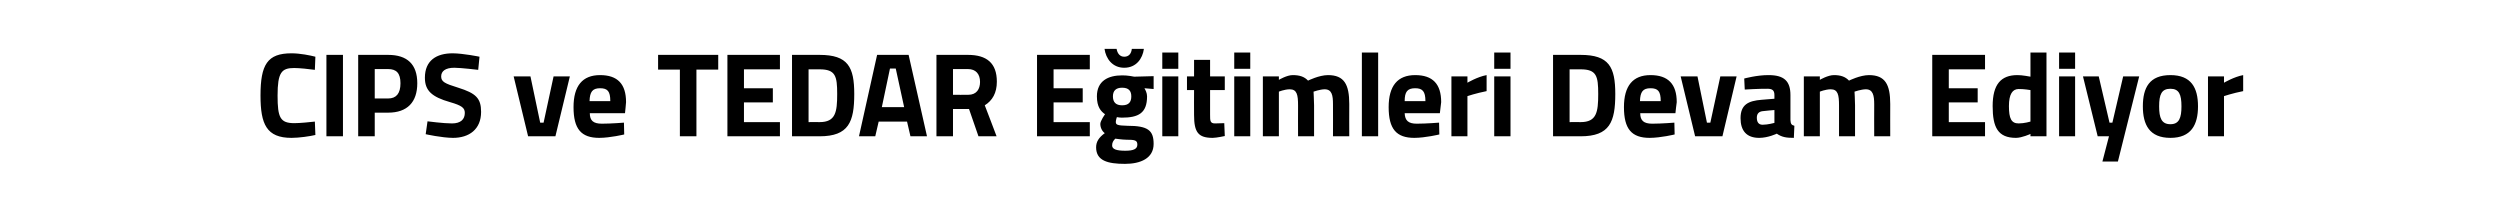 <?xml version="1.0" standalone="no"?><!DOCTYPE svg PUBLIC "-//W3C//DTD SVG 1.1//EN" "http://www.w3.org/Graphics/SVG/1.1/DTD/svg11.dtd"><svg xmlns="http://www.w3.org/2000/svg" version="1.1" width="952px" height="78.4px" viewBox="0 -17 952 78.4" style="top:-17px">  <desc>CIPS ve TEDAR E itimleri Devam Ediyor</desc>  <defs/>  <g id="Polygon39428">    <path d="M 120.1 34.4 C 118 34.9 113.9 35.5 111 35.5 C 101.5 35.5 99.2 30.3 99.2 19.4 C 99.2 7.6 101.8 3.3 111 3.3 C 114.3 3.3 118.2 4.1 120.1 4.6 C 120.1 4.6 119.9 9.6 119.9 9.6 C 117.8 9.3 114 8.9 112 8.9 C 107.2 8.9 105.7 10.6 105.7 19.4 C 105.7 27.8 106.7 29.9 112.1 29.9 C 114.2 29.9 118.1 29.5 119.9 29.3 C 119.9 29.3 120.1 34.4 120.1 34.4 Z M 124.3 3.9 L 130.6 3.9 L 130.6 34.9 L 124.3 34.9 L 124.3 3.9 Z M 142.7 25.9 L 142.7 34.9 L 136.4 34.9 L 136.4 3.9 C 136.4 3.9 147.82 3.89 147.8 3.9 C 155.1 3.9 158.9 7.5 158.9 14.7 C 158.9 21.9 155.1 25.9 147.8 25.9 C 147.82 25.89 142.7 25.9 142.7 25.9 Z M 147.8 20.5 C 150.9 20.5 152.5 18.6 152.5 14.7 C 152.5 10.8 150.9 9.3 147.8 9.3 C 147.78 9.28 142.7 9.3 142.7 9.3 L 142.7 20.5 C 142.7 20.5 147.78 20.51 147.8 20.5 Z M 182.1 9.6 C 182.1 9.6 175.66 8.82 173 8.8 C 169.6 8.8 168 10.1 168 12.1 C 168 14.1 169.3 14.8 174.5 16.4 C 181.2 18.5 183.2 20.4 183.2 25.6 C 183.2 32.3 178.6 35.5 172.5 35.5 C 168.26 35.48 162.1 34.1 162.1 34.1 L 162.8 29.2 C 162.8 29.2 168.9 30 172.1 30 C 175.5 30 177 28.4 177 26 C 177 24.1 175.9 23.2 171.4 21.9 C 164.4 19.9 161.8 17.5 161.8 12.6 C 161.8 6.1 166.1 3.3 172.4 3.3 C 176.53 3.34 182.6 4.6 182.6 4.6 L 182.1 9.6 Z M 202 12.1 L 205.7 29.7 L 207 29.7 L 210.8 12.1 L 217 12.1 L 211.5 34.9 L 201.1 34.9 L 195.6 12.1 L 202 12.1 Z M 237.6 29.7 L 237.7 34.2 C 237.7 34.2 232.47 35.48 228.2 35.5 C 221.3 35.5 218.4 32.1 218.4 23.8 C 218.4 15.7 221.8 11.6 228.5 11.6 C 235.2 11.6 238.4 15 238.4 21.9 C 238.45 21.88 238 26.1 238 26.1 C 238 26.1 224.57 26.12 224.6 26.1 C 224.6 28.9 225.9 30.1 229.2 30.1 C 232.92 30.09 237.6 29.7 237.6 29.7 Z M 232.4 21.5 C 232.4 17.8 231.4 16.6 228.5 16.6 C 225.6 16.6 224.6 18 224.5 21.5 C 224.5 21.5 232.4 21.5 232.4 21.5 Z M 250.6 3.9 L 273.5 3.9 L 273.5 9.5 L 265.2 9.5 L 265.2 34.9 L 258.9 34.9 L 258.9 9.5 L 250.6 9.5 L 250.6 3.9 Z M 277 3.9 L 297 3.9 L 297 9.4 L 283.3 9.4 L 283.3 16.6 L 294.3 16.6 L 294.3 22 L 283.3 22 L 283.3 29.5 L 297 29.5 L 297 34.9 L 277 34.9 L 277 3.9 Z M 301.6 34.9 L 301.6 3.9 C 301.6 3.9 312.08 3.89 312.1 3.9 C 322.9 3.9 325.3 8.5 325.3 18.8 C 325.3 29.4 323.2 34.9 312.1 34.9 C 312.08 34.93 301.6 34.9 301.6 34.9 Z M 312.1 9.4 C 312.08 9.37 307.9 9.4 307.9 9.4 L 307.9 29.5 C 307.9 29.5 312.08 29.45 312.1 29.5 C 318.2 29.5 318.8 25.7 318.8 18.8 C 318.8 12 318.2 9.4 312.1 9.4 Z M 334 3.9 L 346 3.9 L 353 34.9 L 346.7 34.9 L 345.4 29.3 L 334.6 29.3 L 333.3 34.9 L 327.1 34.9 L 334 3.9 Z M 335.8 23.8 L 344.3 23.8 L 341.1 9.1 L 338.9 9.1 L 335.8 23.8 Z M 362.9 24.5 L 362.9 34.9 L 356.6 34.9 L 356.6 3.9 C 356.6 3.9 368.63 3.89 368.6 3.9 C 375.7 3.9 379.6 7 379.6 14.1 C 379.6 18.4 377.9 21.3 375 23.1 C 375.02 23.06 379.5 34.9 379.5 34.9 L 372.6 34.9 L 369 24.5 L 362.9 24.5 Z M 368.6 9.3 C 368.63 9.28 362.9 9.3 362.9 9.3 L 362.9 19.1 C 362.9 19.1 368.72 19.14 368.7 19.1 C 371.9 19.1 373.2 16.9 373.2 14.2 C 373.2 11.2 371.6 9.3 368.6 9.3 Z M 394.9 3.9 L 415 3.9 L 415 9.4 L 401.2 9.4 L 401.2 16.6 L 412.3 16.6 L 412.3 22 L 401.2 22 L 401.2 29.5 L 415 29.5 L 415 34.9 L 394.9 34.9 L 394.9 3.9 Z M 417.4 39.1 C 417.4 37 418.4 35.4 420.7 33.7 C 419.7 33 419 31.6 419 30.2 C 419 29 420.8 26.5 420.8 26.5 C 419.2 25.4 417.7 23.7 417.7 19.7 C 417.7 13.8 422 11.7 427.3 11.7 C 429.31 11.65 431.9 12.2 431.9 12.2 L 439.3 12 L 439.3 16.9 C 439.3 16.9 435.83 16.63 435.8 16.6 C 436.2 17.3 436.8 18.4 436.8 19.7 C 436.8 26.1 433.5 27.8 427.2 27.8 C 426.7 27.8 425.7 27.7 425.3 27.6 C 425.3 27.6 424.9 28.8 424.9 29.4 C 424.9 30.5 425.4 30.8 429.3 30.9 C 437.1 30.9 439.3 32.6 439.3 37.8 C 439.3 43.3 434.3 45.4 428.4 45.4 C 421.8 45.4 417.4 44.2 417.4 39.1 Z M 424.7 35.8 C 423.9 36.6 423.5 37.3 423.5 38.4 C 423.5 39.8 425.1 40.4 428.5 40.4 C 431.5 40.4 433.1 39.8 433.1 38.1 C 433.1 36.4 432.2 36.2 428.8 36.2 C 427.5 36.2 424.7 35.8 424.7 35.8 Z M 430.8 19.7 C 430.8 17.6 429.8 16.4 427.3 16.4 C 424.9 16.4 423.8 17.6 423.8 19.7 C 423.8 21.9 424.9 23.1 427.3 23.1 C 429.8 23.1 430.8 21.9 430.8 19.7 Z M 425.2 1.6 C 425.5 3.4 426.5 4.6 428.1 4.6 C 429.9 4.6 430.8 3.4 431 1.6 C 431 1.6 435.6 1.6 435.6 1.6 C 435.1 5.3 432.7 8.8 428.1 8.8 C 423.6 8.8 421.1 5.3 420.6 1.6 C 420.6 1.6 425.2 1.6 425.2 1.6 Z M 442.6 12.1 L 448.7 12.1 L 448.7 34.9 L 442.6 34.9 L 442.6 12.1 Z M 442.6 3 L 448.7 3 L 448.7 9.2 L 442.6 9.2 L 442.6 3 Z M 460.8 17.3 C 460.8 17.3 460.77 26.67 460.8 26.7 C 460.8 29 460.8 30 462.7 30 C 463.97 30 466.2 29.9 466.2 29.9 L 466.4 34.8 C 466.4 34.8 463.37 35.48 461.8 35.5 C 456.3 35.5 454.7 33.4 454.7 26.8 C 454.65 26.81 454.7 17.3 454.7 17.3 L 452 17.3 L 452 12.1 L 454.7 12.1 L 454.7 5.8 L 460.8 5.8 L 460.8 12.1 L 466.4 12.1 L 466.4 17.3 L 460.8 17.3 Z M 470 12.1 L 476.1 12.1 L 476.1 34.9 L 470 34.9 L 470 12.1 Z M 470 3 L 476.1 3 L 476.1 9.2 L 470 9.2 L 470 3 Z M 480.9 34.9 L 480.9 12.1 L 487 12.1 L 487 13.4 C 487 13.4 490.11 11.56 492.3 11.6 C 494.9 11.6 496.7 12.2 498.1 13.7 C 498.1 13.7 502.3 11.6 505.7 11.6 C 511.9 11.6 513.8 15.2 513.8 22.6 C 513.76 22.56 513.8 34.9 513.8 34.9 L 507.6 34.9 C 507.6 34.9 507.64 22.74 507.6 22.7 C 507.6 19.3 507.2 17 504.4 17 C 502.62 17.04 500.2 17.9 500.2 17.9 C 500.2 17.9 500.38 21.33 500.4 23.1 C 500.38 23.11 500.4 34.9 500.4 34.9 L 494.3 34.9 C 494.3 34.9 494.26 23.2 494.3 23.2 C 494.3 19.1 493.9 17 491.1 17 C 489.06 17.04 487 17.9 487 17.9 L 487 34.9 L 480.9 34.9 Z M 518.6 3 L 524.8 3 L 524.8 34.9 L 518.6 34.9 L 518.6 3 Z M 548 29.7 L 548.1 34.2 C 548.1 34.2 542.83 35.48 538.6 35.5 C 531.7 35.5 528.8 32.1 528.8 23.8 C 528.8 15.7 532.2 11.6 538.9 11.6 C 545.6 11.6 548.8 15 548.8 21.9 C 548.81 21.88 548.3 26.1 548.3 26.1 C 548.3 26.1 534.93 26.12 534.9 26.1 C 535 28.9 536.3 30.1 539.5 30.1 C 543.28 30.09 548 29.7 548 29.7 Z M 542.8 21.5 C 542.8 17.8 541.7 16.6 538.9 16.6 C 535.9 16.6 534.9 18 534.9 21.5 C 534.9 21.5 542.8 21.5 542.8 21.5 Z M 552.7 12.1 L 558.8 12.1 L 558.8 14.5 C 558.8 14.5 562.6 12.24 566.1 11.6 C 566.1 11.6 566.1 17.7 566.1 17.7 C 562.06 18.5 558.8 19.6 558.8 19.6 L 558.8 34.9 L 552.7 34.9 L 552.7 12.1 Z M 569 12.1 L 575.2 12.1 L 575.2 34.9 L 569 34.9 L 569 12.1 Z M 569 3 L 575.2 3 L 575.2 9.2 L 569 9.2 L 569 3 Z M 591.4 34.9 L 591.4 3.9 C 591.4 3.9 601.87 3.89 601.9 3.9 C 612.7 3.9 615.1 8.5 615.1 18.8 C 615.1 29.4 613 34.9 601.9 34.9 C 601.87 34.93 591.4 34.9 591.4 34.9 Z M 601.9 9.4 C 601.87 9.37 597.7 9.4 597.7 9.4 L 597.7 29.5 C 597.7 29.5 601.87 29.45 601.9 29.5 C 608 29.5 608.6 25.7 608.6 18.8 C 608.6 12 608 9.4 601.9 9.4 Z M 637.6 29.7 L 637.7 34.2 C 637.7 34.2 632.48 35.48 628.2 35.5 C 621.3 35.5 618.4 32.1 618.4 23.8 C 618.4 15.7 621.8 11.6 628.5 11.6 C 635.2 11.6 638.5 15 638.5 21.9 C 638.46 21.88 638 26.1 638 26.1 C 638 26.1 624.59 26.12 624.6 26.1 C 624.6 28.9 625.9 30.1 629.2 30.1 C 632.94 30.09 637.6 29.7 637.6 29.7 Z M 632.4 21.5 C 632.4 17.8 631.4 16.6 628.5 16.6 C 625.6 16.6 624.6 18 624.5 21.5 C 624.5 21.5 632.4 21.5 632.4 21.5 Z M 646.4 12.1 L 650 29.7 L 651.3 29.7 L 655.1 12.1 L 661.3 12.1 L 655.9 34.9 L 645.5 34.9 L 640 12.1 L 646.4 12.1 Z M 681.8 28.7 C 681.9 30.1 682.1 30.6 683.3 30.9 C 683.3 30.9 683.1 35.5 683.1 35.5 C 680.1 35.5 678.5 35.2 676.6 33.9 C 676.6 33.9 673.3 35.5 669.9 35.5 C 665.1 35.5 662.8 32.8 662.8 28 C 662.8 22.8 665.8 21.4 670.8 21 C 670.8 21.01 675.7 20.6 675.7 20.6 C 675.7 20.6 675.69 19.23 675.7 19.2 C 675.7 17.3 674.8 16.8 673 16.8 C 669.98 16.76 664.4 17.1 664.4 17.1 L 664.2 12.9 C 664.2 12.9 669.11 11.56 673.5 11.6 C 679.4 11.6 681.8 13.9 681.8 19.2 C 681.8 19.2 681.8 28.7 681.8 28.7 Z M 671.5 25.3 C 669.9 25.4 669 26.2 669 27.8 C 669 29.4 669.6 30.5 671.2 30.5 C 673.18 30.5 675.7 29.8 675.7 29.8 L 675.7 24.9 C 675.7 24.9 671.53 25.25 671.5 25.3 Z M 686.9 34.9 L 686.9 12.1 L 693 12.1 L 693 13.4 C 693 13.4 696.13 11.56 698.4 11.6 C 700.9 11.6 702.7 12.2 704.1 13.7 C 704.1 13.7 708.3 11.6 711.7 11.6 C 717.9 11.6 719.8 15.2 719.8 22.6 C 719.77 22.56 719.8 34.9 719.8 34.9 L 713.7 34.9 C 713.7 34.9 713.65 22.74 713.7 22.7 C 713.7 19.3 713.2 17 710.5 17 C 708.63 17.04 706.2 17.9 706.2 17.9 C 706.2 17.9 706.4 21.33 706.4 23.1 C 706.4 23.11 706.4 34.9 706.4 34.9 L 700.3 34.9 C 700.3 34.9 700.28 23.2 700.3 23.2 C 700.3 19.1 699.9 17 697.1 17 C 695.08 17.04 693 17.9 693 17.9 L 693 34.9 L 686.9 34.9 Z M 735.8 3.9 L 755.9 3.9 L 755.9 9.4 L 742.1 9.4 L 742.1 16.6 L 753.1 16.6 L 753.1 22 L 742.1 22 L 742.1 29.5 L 755.9 29.5 L 755.9 34.9 L 735.8 34.9 L 735.8 3.9 Z M 779.3 34.9 L 773.2 34.9 L 773.2 34 C 773.2 34 770.02 35.48 767.7 35.5 C 760.8 35.5 758.8 31.5 758.8 23.4 C 758.8 15.1 762 11.6 768.2 11.6 C 769.93 11.56 773.2 12.2 773.2 12.2 L 773.2 3 L 779.3 3 L 779.3 34.9 Z M 773.2 29.3 L 773.2 17.3 C 773.2 17.3 770.66 16.86 768.7 16.9 C 766.4 16.9 765 18.8 765 23.4 C 765 28.1 765.9 30 768.7 30 C 770.89 30 773.2 29.3 773.2 29.3 Z M 784.1 12.1 L 790.2 12.1 L 790.2 34.9 L 784.1 34.9 L 784.1 12.1 Z M 784.1 3 L 790.2 3 L 790.2 9.2 L 784.1 9.2 L 784.1 3 Z M 799.2 12.1 L 803.3 29.7 L 804.4 29.7 L 808.5 12.1 L 814.6 12.1 L 806.5 44.5 L 800.6 44.5 L 803.1 34.9 L 798.8 34.9 L 793.2 12.1 L 799.2 12.1 Z M 837 23.5 C 837 30.5 834.4 35.5 826.5 35.5 C 818.5 35.5 816 30.5 816 23.5 C 816 16.4 818.5 11.6 826.5 11.6 C 834.4 11.6 837 16.4 837 23.5 Z M 830.7 23.5 C 830.7 19 829.8 16.8 826.5 16.8 C 823.1 16.8 822.2 19 822.2 23.5 C 822.2 27.9 823.1 30.3 826.5 30.3 C 829.8 30.3 830.7 27.9 830.7 23.5 Z M 840.8 12.1 L 846.9 12.1 L 846.9 14.5 C 846.9 14.5 850.73 12.24 854.2 11.6 C 854.2 11.6 854.2 17.7 854.2 17.7 C 850.18 18.5 846.9 19.6 846.9 19.6 L 846.9 34.9 L 840.8 34.9 L 840.8 12.1 Z " stroke="none" fill="#000"/>  </g></svg>